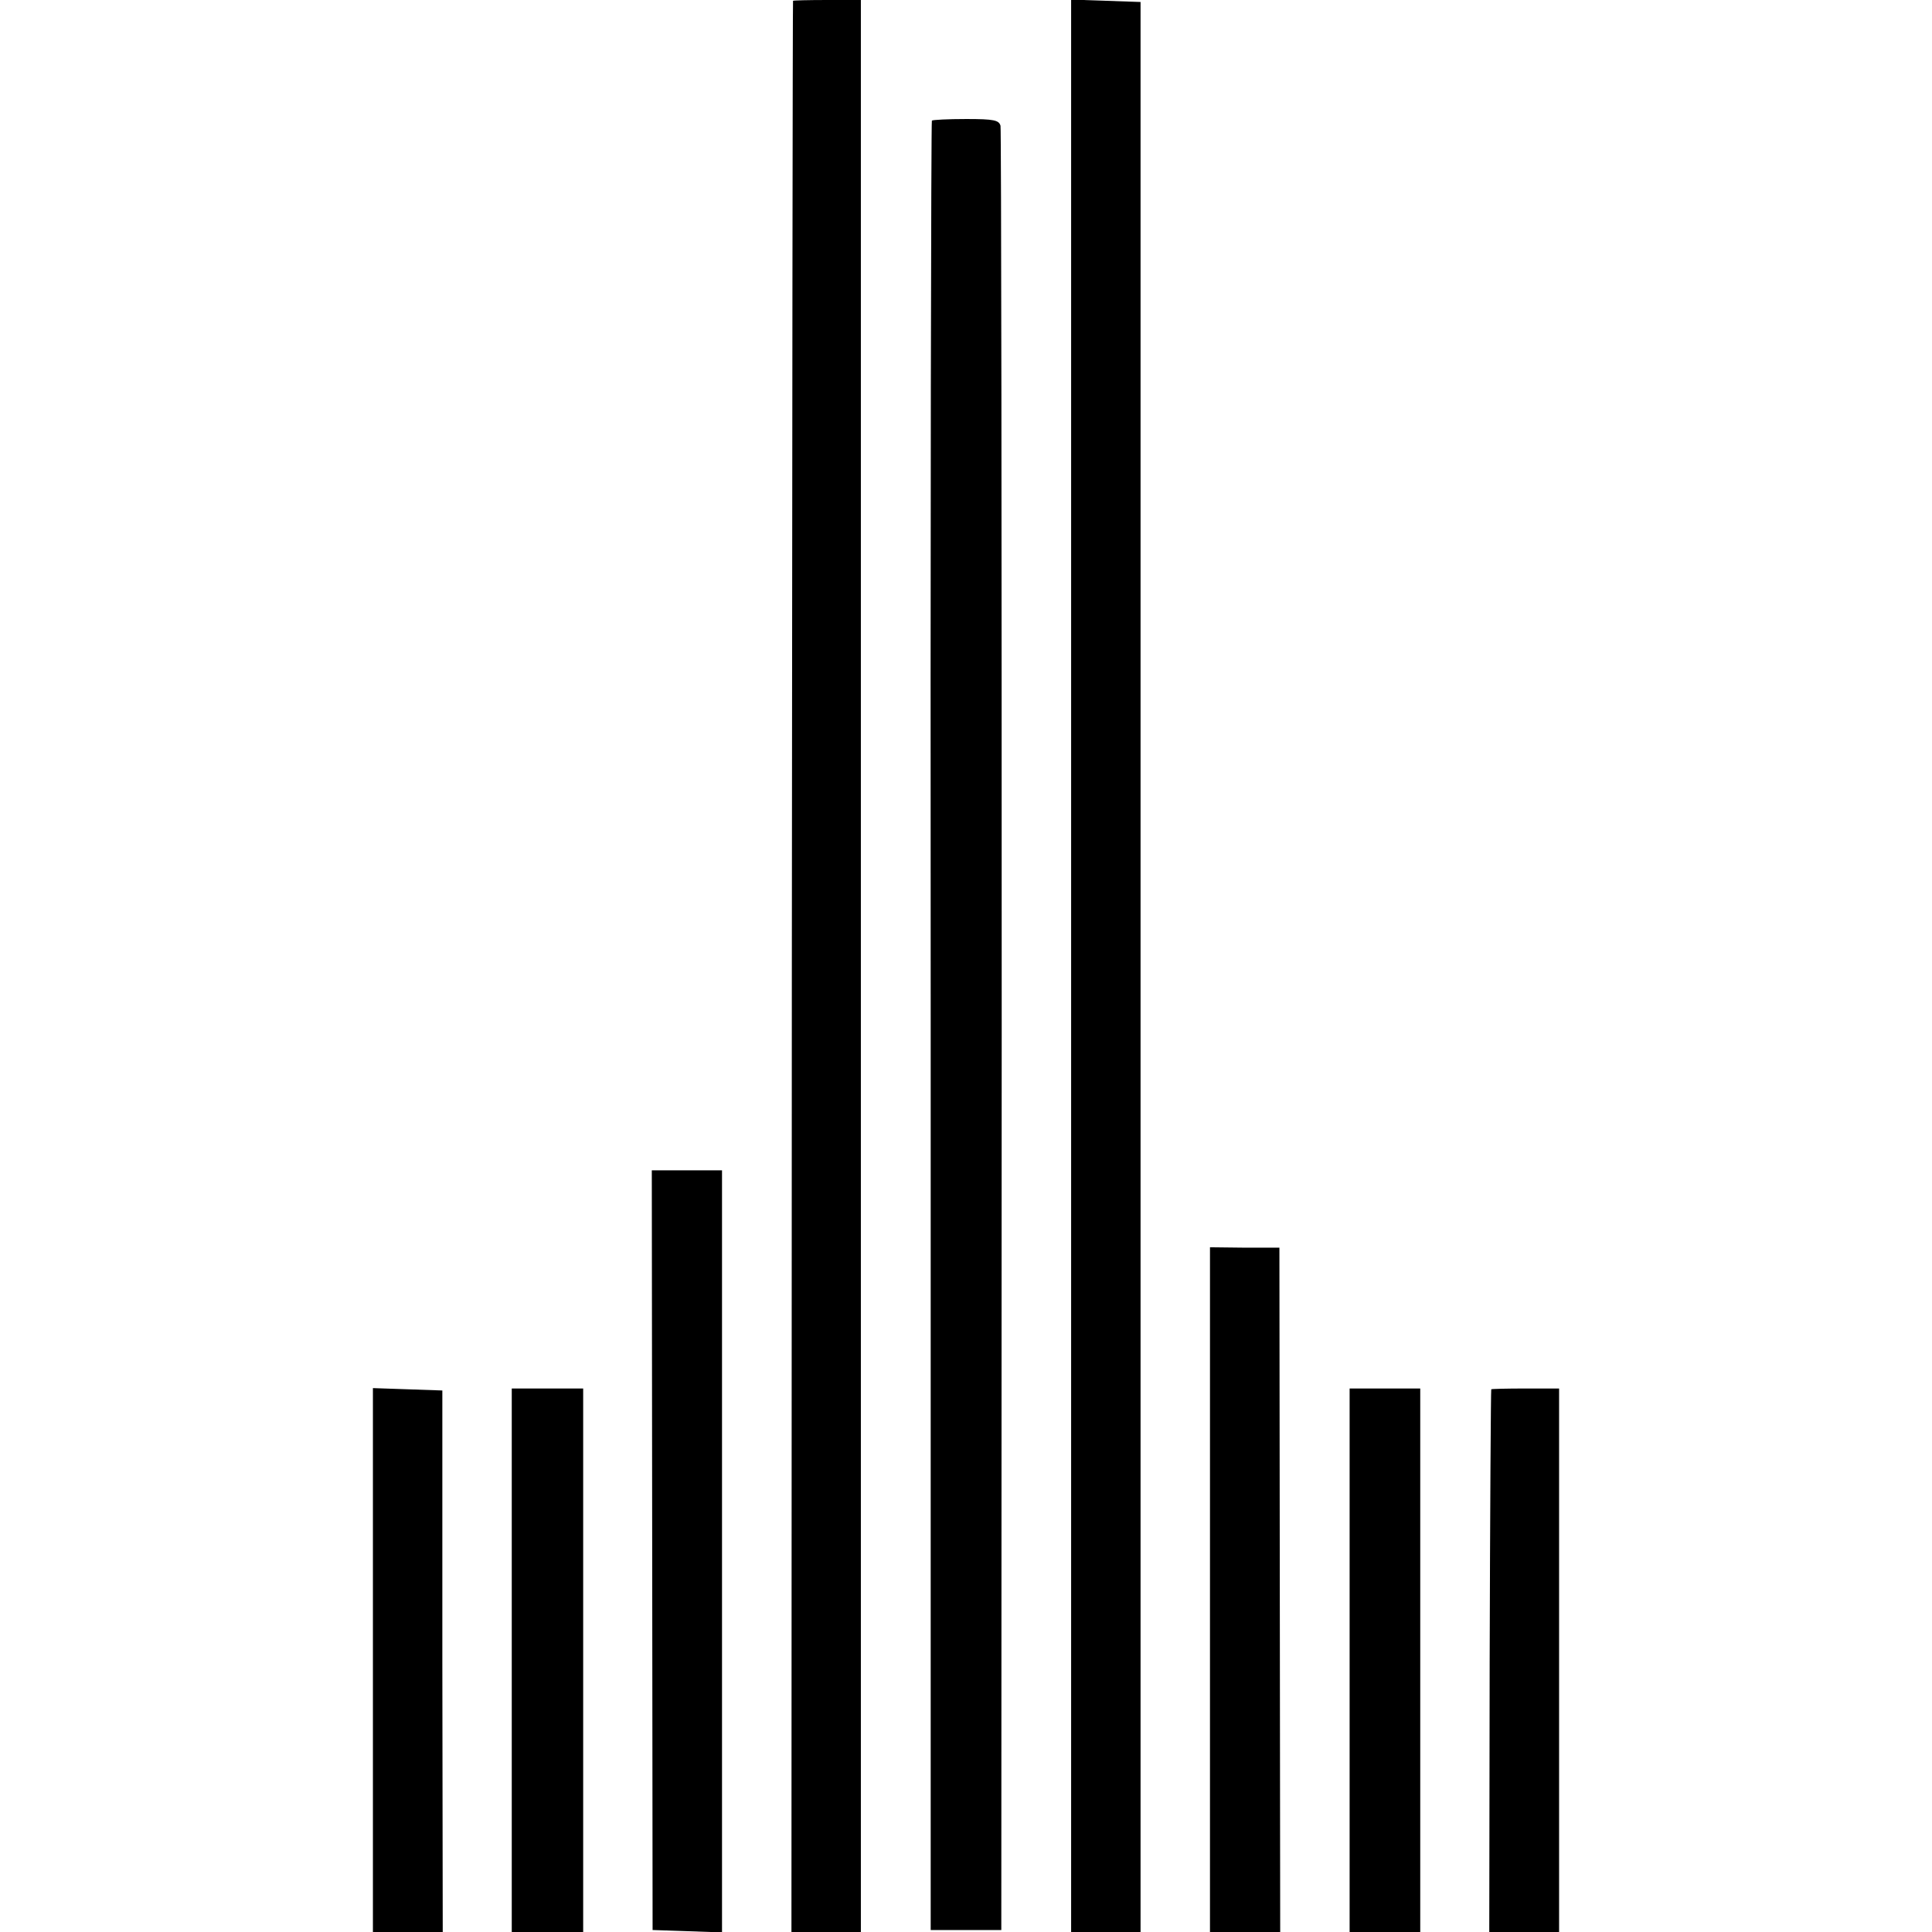<?xml version="1.0" standalone="no"?>
<!DOCTYPE svg PUBLIC "-//W3C//DTD SVG 20010904//EN"
 "http://www.w3.org/TR/2001/REC-SVG-20010904/DTD/svg10.dtd">
<svg version="1.0" xmlns="http://www.w3.org/2000/svg"
 width="487pt" height="487pt" viewBox="0 0 487 487"
 preserveAspectRatio="xMidYMid meet">
<g transform="translate(0,487) scale(0.1,-0.1)"
fill="#000000" stroke="none">
<path d="M1999 4868 c-1 -2 -2 -1098 -3 -2435 l-1 -2433 87 0 88 0 0 2435 0
2435 -85 0 c-47 0 -86 -1 -86 -2z"/>
<path d="M2700 3575 c0 -712 0 -1783 0 -2380 0 -597 0 -1110 0 -1140 l0 -55
88 0 87 0 0 2433 0 2432 -87 3 -88 3 0 -1296z"/>
<path d="M2349 4566 c-2 -2 -4 -1030 -3 -2283 l0 -2278 89 0 89 0 1 2265 c0
1246 -1 2273 -3 2283 -4 14 -16 17 -86 17 -46 0 -85 -2 -87 -4z"/>
<path d="M1644 963 l1 -958 88 -3 87 -3 0 961 0 960 -88 0 -89 0 1 -957z"/>
<path d="M3050 863 l0 -863 89 0 88 0 -1 863 -1 862 -87 0 -88 1 0 -863z"/>
<path d="M940 685 l0 -685 88 0 88 0 -1 683 0 682 -87 3 -88 3 0 -686z"/>
<path d="M1290 685 l0 -685 90 0 90 0 0 685 0 685 -90 0 -90 0 0 -685z"/>
<path d="M3402 685 l0 -685 89 0 89 0 0 685 0 685 -89 0 -89 0 0 -685z"/>
<path d="M3759 1368 c-1 -2 -3 -310 -4 -685 l-1 -683 88 0 88 0 0 685 0 685
-85 0 c-47 0 -86 -1 -86 -2z"/>
</g>
</svg>
